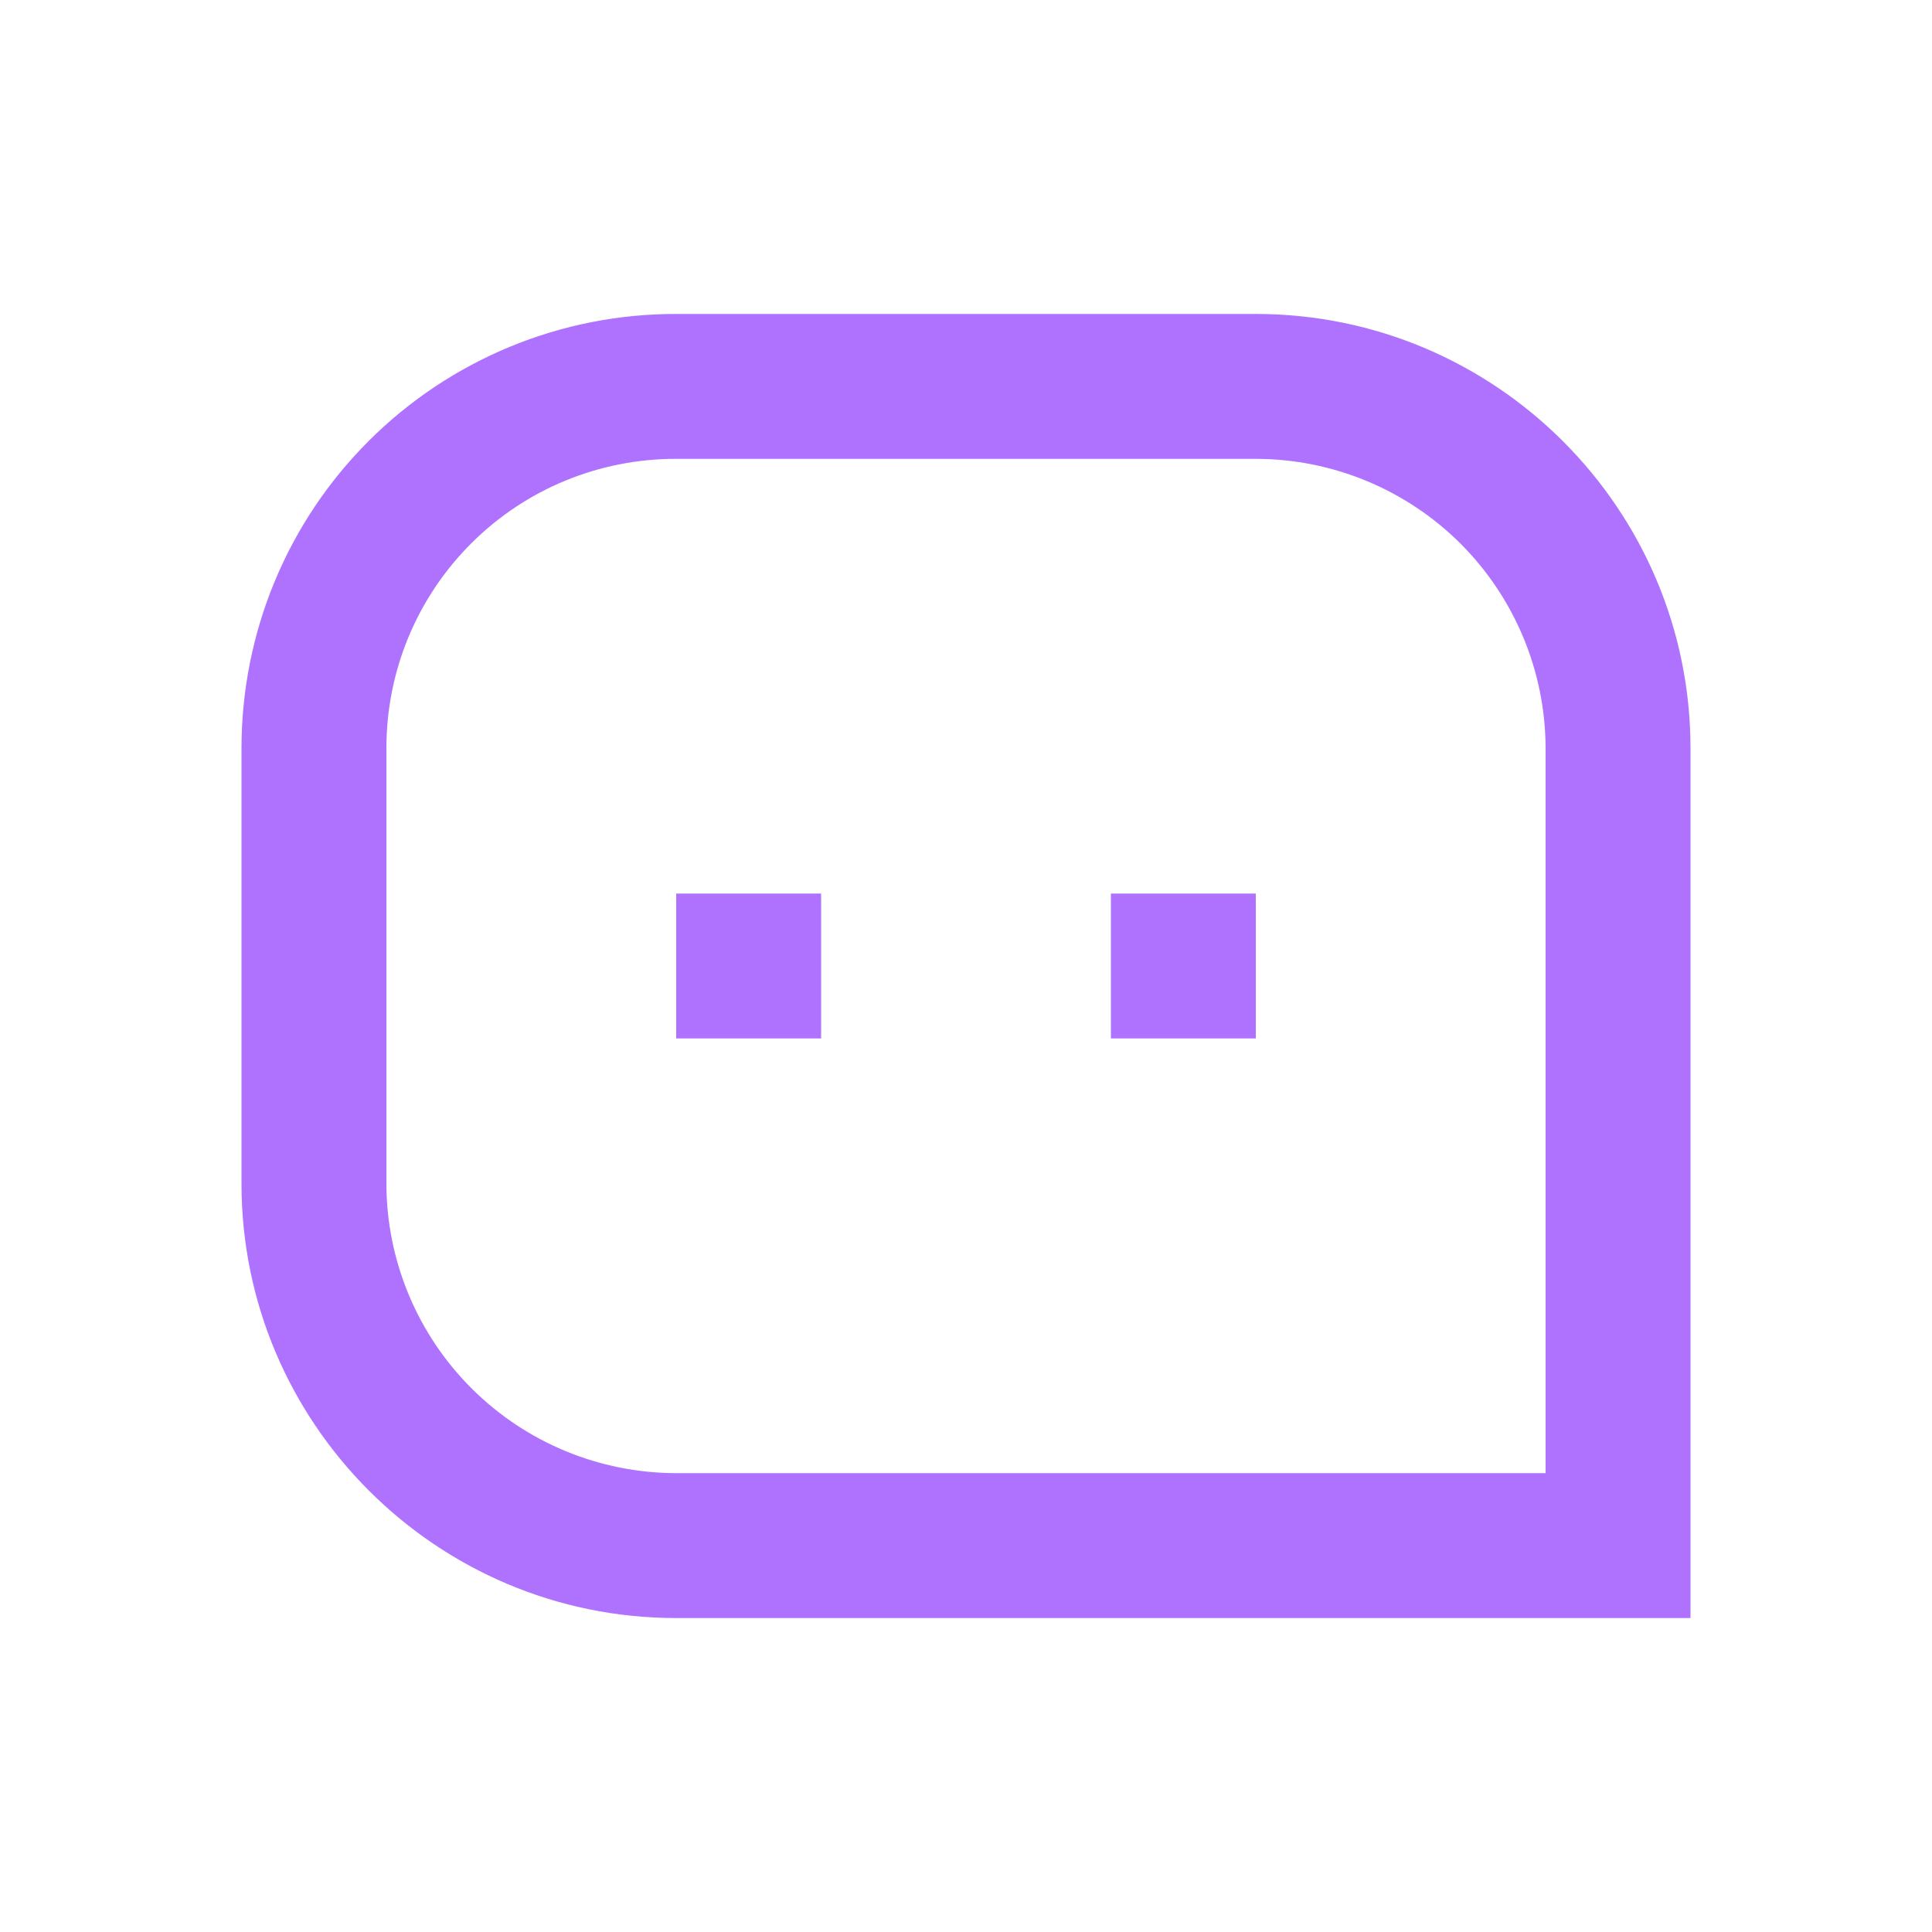 <svg width="24" height="24" viewBox="0 0 24 24" fill="none" xmlns="http://www.w3.org/2000/svg">
<path d="M3 9.295C3 8.585 3.139 7.883 3.41 7.228C3.681 6.573 4.079 5.978 4.581 5.477C5.082 4.976 5.678 4.579 6.333 4.308C6.989 4.037 7.691 3.899 8.4 3.9H15.6C18.582 3.9 21 6.325 21 9.295V20.1H8.4C5.418 20.1 3 17.674 3 14.705V9.295ZM19.2 18.3V9.295C19.198 8.341 18.817 7.427 18.143 6.753C17.468 6.08 16.554 5.701 15.6 5.7H8.4C7.927 5.699 7.459 5.791 7.022 5.971C6.585 6.151 6.188 6.416 5.854 6.75C5.519 7.084 5.254 7.48 5.073 7.917C4.892 8.354 4.8 8.822 4.8 9.295V14.705C4.802 15.659 5.183 16.573 5.857 17.246C6.532 17.92 7.446 18.299 8.4 18.3H19.2ZM13.8 11.1H15.6V12.9H13.8V11.1ZM8.4 11.1H10.2V12.9H8.4V11.1Z" fill="#AE72FF"/>
</svg>
